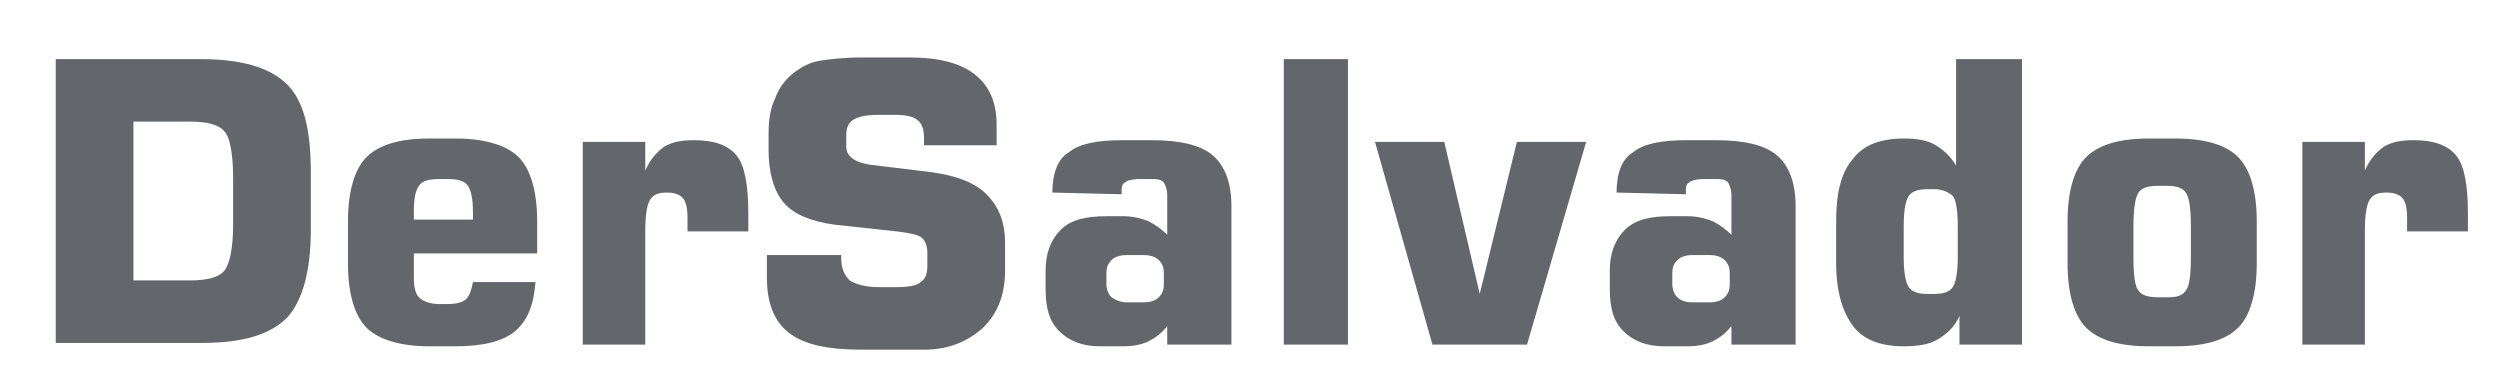 <?xml version="1.0" encoding="UTF-8"?> <!-- Generator: Adobe Illustrator 23.0.0, SVG Export Plug-In . SVG Version: 6.00 Build 0) --> <svg xmlns="http://www.w3.org/2000/svg" xmlns:xlink="http://www.w3.org/1999/xlink" version="1.1" id="Camada_1" x="0px" y="0px" viewBox="0 0 148 22.9" style="enable-background:new 0 0 148 22.9;" xml:space="preserve"> <style type="text/css"> .st0{fill:#63666A;} </style> <path class="st0" d="M3.3,20.4V3.5h8.6C14.3,3.5,16,4,17,5c1,1,1.4,2.7,1.4,5.2v3.4c0,2.5-0.5,4.2-1.4,5.2c-1,1-2.6,1.5-5,1.5H3.3 L3.3,20.4z M7.9,16.6h3.4c1,0,1.7-0.2,2-0.6c0.3-0.4,0.5-1.3,0.5-2.7v-2.8c0-1.4-0.2-2.4-0.5-2.7c-0.3-0.4-1-0.6-2-0.6H7.9V16.6 L7.9,16.6z"></path> <path class="st0" d="M31.7,16.7c-0.1,1.4-0.5,2.3-1.2,2.9c-0.7,0.6-1.9,0.9-3.5,0.9h-1.6c-1.7,0-3-0.4-3.7-1.1 c-0.7-0.7-1.1-2-1.1-3.8v-2.5c0-1.8,0.4-3.1,1.1-3.8c0.7-0.7,1.9-1.1,3.7-1.1H27c1.7,0,3,0.4,3.7,1.1c0.7,0.7,1.1,2,1.1,3.8V15h-7.3 v1.5c0,0.5,0.1,0.9,0.3,1.1C25,17.8,25.4,18,26,18h0.5c0.5,0,0.9-0.1,1.1-0.3c0.2-0.2,0.3-0.5,0.4-1H31.7L31.7,16.7z M24.5,13H28 v-0.4c0-0.8-0.1-1.3-0.3-1.6c-0.2-0.3-0.6-0.4-1.2-0.4H26c-0.6,0-1,0.1-1.2,0.4c-0.2,0.3-0.3,0.7-0.3,1.5V13L24.5,13z"></path> <path class="st0" d="M34.5,20.4V8.4h3.7l0,1.7c0.3-0.7,0.7-1.1,1.1-1.4c0.5-0.3,1-0.4,1.8-0.4c1.2,0,2,0.3,2.5,0.9 c0.5,0.6,0.7,1.8,0.7,3.4v1.1h-3.6v-0.8c0-0.6-0.1-1-0.3-1.2c-0.2-0.2-0.5-0.3-0.9-0.3c-0.5,0-0.8,0.1-1,0.4 c-0.2,0.3-0.3,0.9-0.3,1.9v6.7H34.5L34.5,20.4z"></path> <path class="st0" d="M45.5,15.1h4.3v0.2c0,0.6,0.2,1,0.5,1.3c0.3,0.2,0.9,0.4,1.7,0.4h1.1c0.7,0,1.2-0.1,1.4-0.3 c0.3-0.2,0.4-0.5,0.4-1v-0.7c0-0.4-0.1-0.7-0.3-0.9c-0.2-0.2-0.7-0.3-1.5-0.4l-3.7-0.4c-1.4-0.2-2.4-0.6-3-1.3 c-0.6-0.7-0.9-1.8-0.9-3.1v-1c0-0.8,0.1-1.5,0.4-2.1c0.2-0.6,0.6-1.1,1.1-1.5c0.4-0.3,0.9-0.6,1.5-0.7c0.6-0.1,1.5-0.2,2.6-0.2h2.7 c1.7,0,3,0.3,3.9,1c0.9,0.7,1.3,1.7,1.3,3v1.2h-4.3V8.2c0-0.5-0.1-0.9-0.4-1.1c-0.2-0.2-0.7-0.3-1.3-0.3h-1c-0.7,0-1.2,0.1-1.5,0.3 c-0.3,0.2-0.4,0.5-0.4,0.9v0.7c0,0.6,0.6,1,1.8,1.1l0,0l3.3,0.4c1.4,0.2,2.5,0.6,3.2,1.3c0.7,0.7,1.1,1.6,1.1,2.9v1.6 c0,1.4-0.4,2.5-1.3,3.4c-0.9,0.8-2,1.3-3.5,1.3h-3.7c-2,0-3.4-0.3-4.3-1c-0.9-0.7-1.3-1.8-1.3-3.3V15.1L45.5,15.1z"></path> <path class="st0" d="M66.7,17.9h1c0.4,0,0.7-0.1,0.9-0.3c0.2-0.2,0.3-0.4,0.3-0.8v-0.6c0-0.4-0.1-0.6-0.3-0.8 c-0.2-0.2-0.5-0.3-0.9-0.3h-1c-0.4,0-0.7,0.1-0.9,0.3c-0.2,0.2-0.3,0.4-0.3,0.8v0.6c0,0.3,0.1,0.6,0.3,0.8 C66.1,17.8,66.4,17.9,66.7,17.9L66.7,17.9z M62.3,11.4c0-1.1,0.3-2,1-2.4c0.6-0.5,1.7-0.7,3.1-0.7h1.8c1.7,0,2.9,0.3,3.6,0.9 c0.7,0.6,1.1,1.6,1.1,3v8.2h-3.8v-1.1c-0.3,0.4-0.7,0.7-1.1,0.9c-0.4,0.2-0.9,0.3-1.5,0.3h-1.4c-1,0-1.8-0.3-2.4-0.9 c-0.6-0.6-0.8-1.4-0.8-2.5v-1.1c0-1,0.3-1.8,0.9-2.4c0.6-0.6,1.5-0.8,2.7-0.8h1c0.5,0,1,0.1,1.5,0.3c0.4,0.2,0.8,0.5,1.1,0.8v-2.3 c0-0.4-0.1-0.6-0.2-0.8c-0.2-0.2-0.4-0.2-0.8-0.2h-0.6c-0.5,0-0.8,0.1-0.9,0.2c-0.2,0.1-0.2,0.3-0.2,0.7L62.3,11.4L62.3,11.4z"></path> <polygon class="st0" points="76,20.4 76,3.5 79.8,3.5 79.8,20.4 76,20.4 "></polygon> <polygon class="st0" points="81.4,8.4 85.5,8.4 87.6,17.4 89.8,8.4 93.9,8.4 90.4,20.4 84.8,20.4 81.4,8.4 "></polygon> <path class="st0" d="M100.2,17.9h1c0.4,0,0.7-0.1,0.9-0.3c0.2-0.2,0.3-0.4,0.3-0.8v-0.6c0-0.4-0.1-0.6-0.3-0.8 c-0.2-0.2-0.5-0.3-0.9-0.3h-1c-0.4,0-0.7,0.1-0.9,0.3c-0.2,0.2-0.3,0.4-0.3,0.8v0.6c0,0.3,0.1,0.6,0.3,0.8 C99.5,17.8,99.8,17.9,100.2,17.9L100.2,17.9z M95.7,11.4c0-1.1,0.3-2,1-2.4c0.6-0.5,1.7-0.7,3.1-0.7h1.8c1.7,0,2.9,0.3,3.6,0.9 c0.7,0.6,1.1,1.6,1.1,3v8.2h-3.8v-1.1c-0.3,0.4-0.7,0.7-1.1,0.9c-0.4,0.2-0.9,0.3-1.5,0.3h-1.4c-1,0-1.8-0.3-2.4-0.9 c-0.6-0.6-0.8-1.4-0.8-2.5v-1.1c0-1,0.3-1.8,0.9-2.4c0.6-0.6,1.5-0.8,2.7-0.8h1c0.5,0,1,0.1,1.5,0.3c0.4,0.2,0.8,0.5,1.1,0.8v-2.3 c0-0.4-0.1-0.6-0.2-0.8c-0.2-0.2-0.4-0.2-0.8-0.2h-0.6c-0.5,0-0.8,0.1-0.9,0.2c-0.2,0.1-0.2,0.3-0.2,0.7L95.7,11.4L95.7,11.4z"></path> <path class="st0" d="M114.5,11.2h-0.4c-0.5,0-0.9,0.1-1.1,0.4c-0.2,0.3-0.3,0.9-0.3,1.8v1.8c0,0.9,0.1,1.5,0.3,1.8 c0.2,0.3,0.6,0.4,1.1,0.4h0.4c0.5,0,0.9-0.1,1.1-0.4c0.2-0.3,0.3-0.9,0.3-1.8v-1.8c0-0.9-0.1-1.6-0.3-1.8 C115.4,11.4,115,11.2,114.5,11.2L114.5,11.2z M119.7,3.5v16.9H116l0-1.7c-0.3,0.7-0.8,1.1-1.3,1.4c-0.5,0.3-1.2,0.4-2,0.4 c-1.4,0-2.4-0.4-3-1.2c-0.6-0.8-1-2-1-3.7v-2.5c0-1.7,0.3-2.9,1-3.7c0.6-0.8,1.6-1.2,3-1.2c0.8,0,1.4,0.1,1.9,0.4 c0.5,0.3,0.9,0.7,1.2,1.2V3.5H119.7L119.7,3.5z"></path> <path class="st0" d="M126.3,13.4v1.9c0,1,0.1,1.7,0.3,1.9c0.2,0.3,0.6,0.4,1.2,0.4h0.5c0.6,0,0.9-0.1,1.1-0.4 c0.2-0.2,0.3-0.9,0.3-1.9v-1.9c0-1.1-0.1-1.7-0.3-2c-0.2-0.3-0.6-0.4-1.1-0.4h-0.5c-0.6,0-1,0.1-1.2,0.4 C126.4,11.7,126.3,12.4,126.3,13.4L126.3,13.4z M122.4,13.1c0-1.8,0.4-3.1,1.1-3.8c0.7-0.7,1.9-1.1,3.7-1.1h1.6c1.8,0,3,0.4,3.7,1.1 c0.7,0.7,1.1,2,1.1,3.8v2.5c0,1.8-0.4,3.1-1.1,3.8c-0.7,0.7-1.9,1.1-3.7,1.1h-1.6c-1.8,0-3-0.4-3.7-1.1c-0.7-0.7-1.1-2-1.1-3.8V13.1 L122.4,13.1z"></path> <path class="st0" d="M136.3,20.4V8.4h3.7l0,1.7c0.3-0.7,0.7-1.1,1.1-1.4c0.5-0.3,1-0.4,1.8-0.4c1.2,0,2,0.3,2.5,0.9 c0.5,0.6,0.7,1.8,0.7,3.4v1.1h-3.6v-0.8c0-0.6-0.1-1-0.3-1.2c-0.2-0.2-0.5-0.3-0.9-0.3c-0.5,0-0.8,0.1-1,0.4 c-0.2,0.3-0.3,0.9-0.3,1.9v6.7H136.3L136.3,20.4z"></path> </svg> 